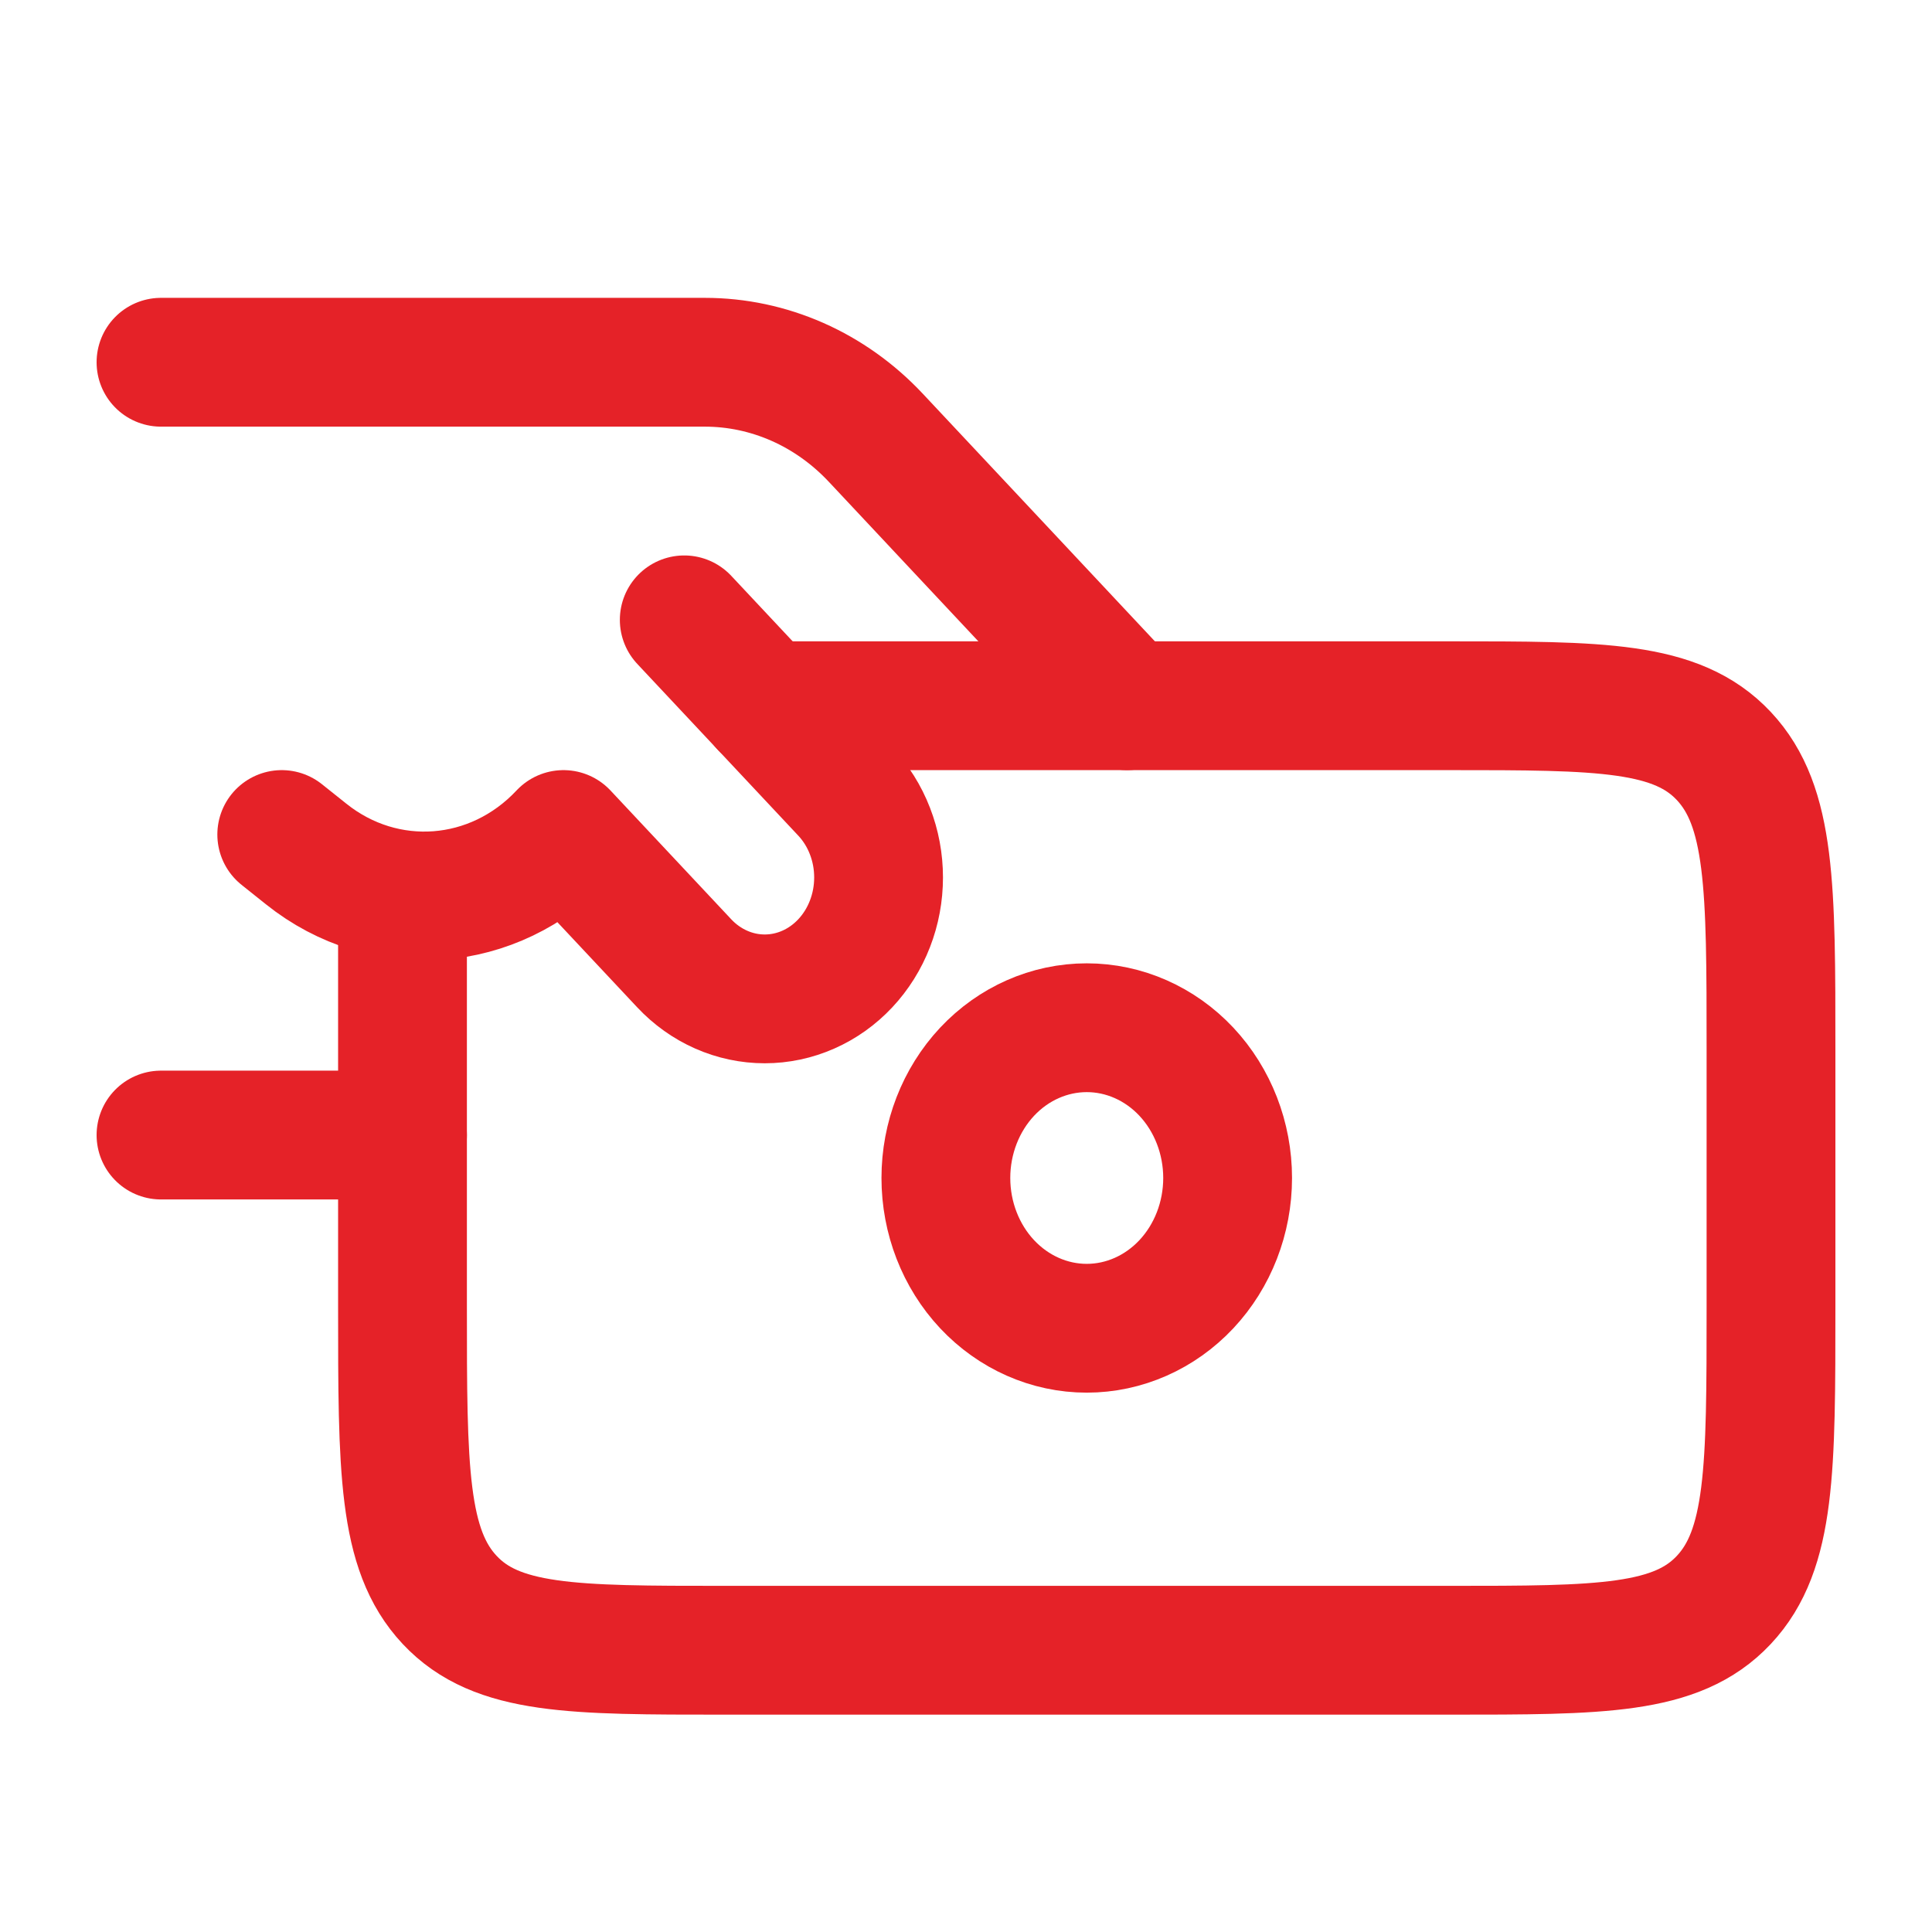 <svg width="60" height="60" viewBox="0 0 60 60" fill="none" xmlns="http://www.w3.org/2000/svg">
<path d="M5 11.25H21.892C22.878 11.25 23.853 11.457 24.764 11.859C25.674 12.261 26.501 12.851 27.198 13.594L35 21.917M12.5 35.25H5M21.25 19.25L26.25 24.583C26.578 24.933 26.839 25.349 27.016 25.807C27.194 26.264 27.285 26.755 27.285 27.25C27.285 27.745 27.194 28.236 27.016 28.693C26.839 29.151 26.578 29.567 26.25 29.917C25.922 30.267 25.532 30.545 25.103 30.734C24.674 30.924 24.214 31.021 23.75 31.021C23.286 31.021 22.826 30.924 22.397 30.734C21.968 30.545 21.578 30.267 21.25 29.917L17.5 25.917C15.35 28.21 11.943 28.469 9.508 26.522L8.75 25.917" stroke="#E52228" stroke-width="4" stroke-linecap="round" stroke-linejoin="round"/>
<path d="M12.5 28.583V40.583C12.5 45.613 12.5 48.125 13.965 49.687C15.43 51.25 17.785 51.25 22.5 51.25H45C49.715 51.25 52.07 51.25 53.535 49.687C55 48.125 55 45.613 55 40.583V32.583C55 27.554 55 25.042 53.535 23.479C52.07 21.917 49.715 21.917 45 21.917H23.75" stroke="#E52228" stroke-width="4" stroke-linecap="round" stroke-linejoin="round"/>
<path d="M38.125 36.583C38.125 37.821 37.664 39.008 36.844 39.883C36.023 40.758 34.91 41.25 33.75 41.25C32.59 41.25 31.477 40.758 30.656 39.883C29.836 39.008 29.375 37.821 29.375 36.583C29.375 35.346 29.836 34.159 30.656 33.283C31.477 32.408 32.59 31.917 33.75 31.917C34.91 31.917 36.023 32.408 36.844 33.283C37.664 34.159 38.125 35.346 38.125 36.583Z" stroke="#E52228" stroke-width="4" stroke-linecap="round" stroke-linejoin="round"/>
</svg>
